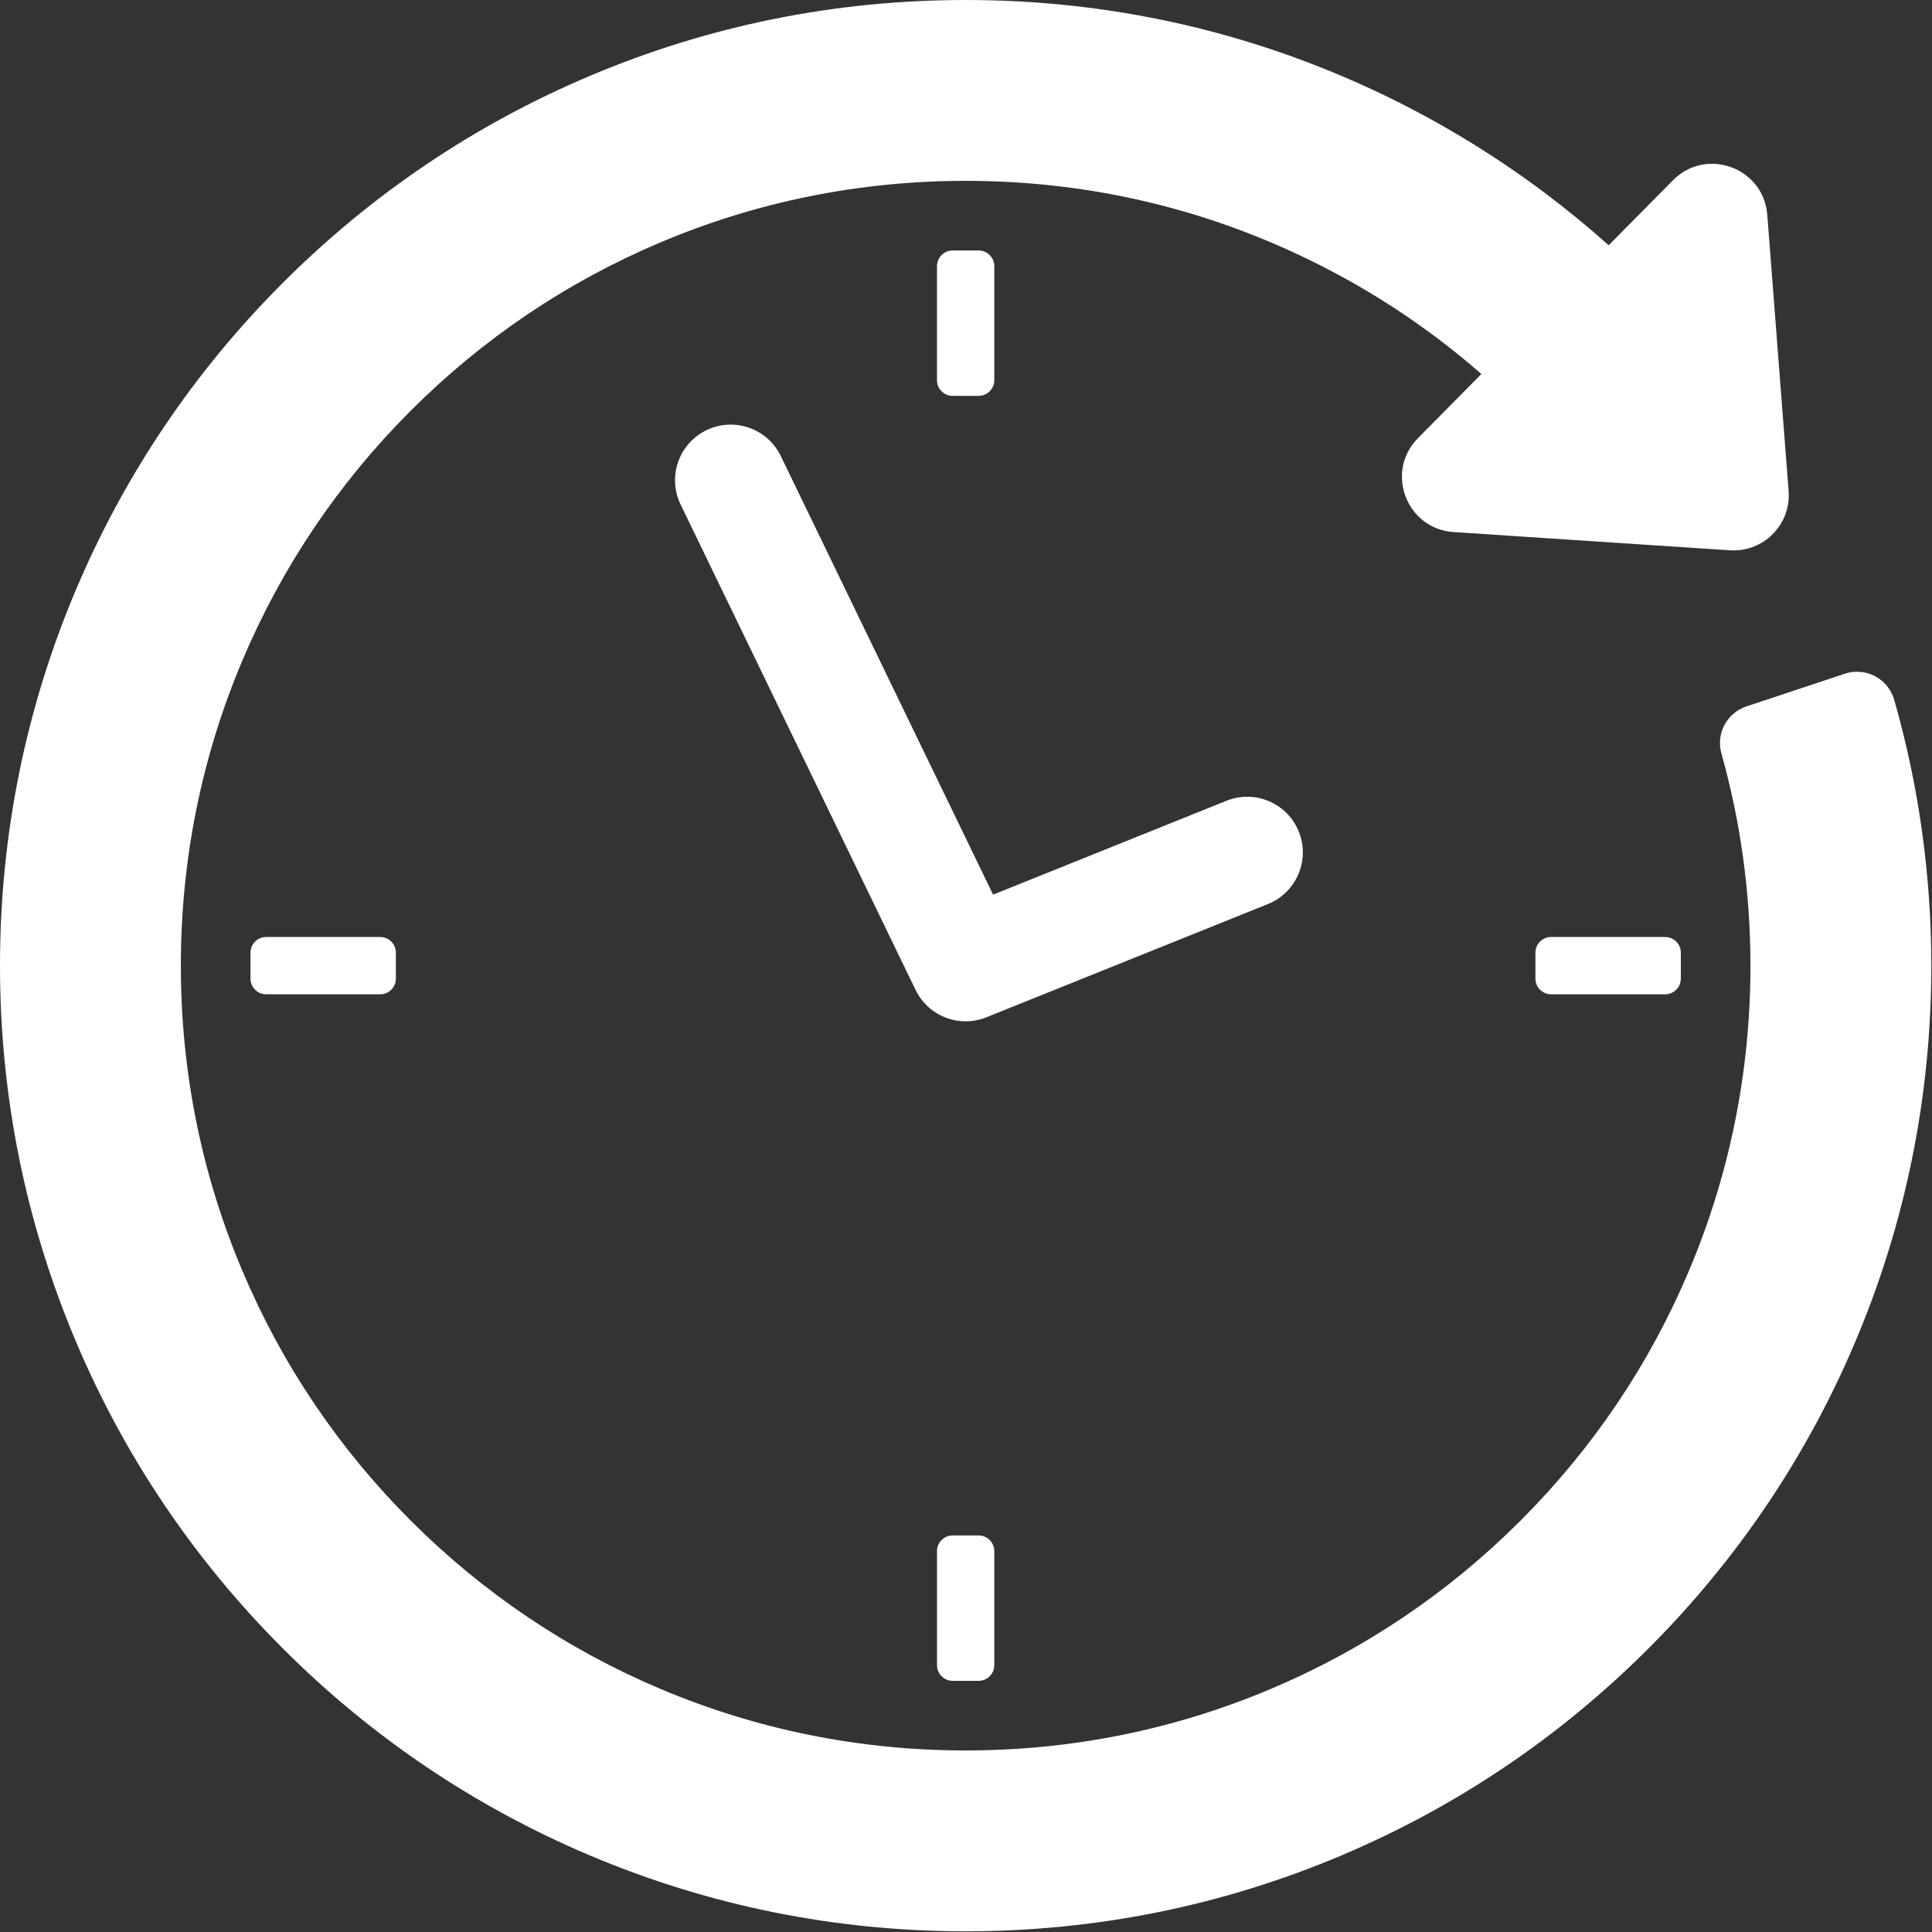 <?xml version="1.0" encoding="UTF-8"?> <svg xmlns="http://www.w3.org/2000/svg" width="1523" height="1523" viewBox="0 0 1523 1523" fill="none"><rect x="0" y="0" width="1523" height="1523" fill="#333333" stroke="none"/><path d="M1376.71 556.859C1361.35 561.96 1352.6 578.22 1356.97 593.806C1372.18 648.026 1379.88 704.211 1379.88 761.224C1379.88 844.773 1363.53 925.784 1331.29 1002.01C1300.14 1075.67 1255.52 1141.84 1198.68 1198.68C1141.84 1255.52 1075.67 1300.13 1002.01 1331.29C925.785 1363.53 844.773 1379.88 761.224 1379.88C677.675 1379.88 596.664 1363.53 520.438 1331.29C446.778 1300.13 380.609 1255.52 323.769 1198.68C266.929 1141.84 222.312 1075.67 191.155 1002.01C158.914 925.784 142.567 844.772 142.567 761.224C142.567 677.675 158.914 596.663 191.155 520.438C222.312 446.778 266.929 380.608 323.769 323.769C380.609 266.93 446.778 222.312 520.438 191.156C596.663 158.915 677.675 142.568 761.224 142.568C851.949 142.568 939.329 161.737 1020.94 199.542C1074.57 224.39 1123.72 256.305 1167.78 294.822L1117.8 345.376C1091.56 371.894 1108.66 416.967 1145.88 419.423L1363.7 433.8C1390.16 435.544 1412.01 413.435 1409.97 387.005L1393.15 169.359C1390.27 132.171 1345.02 115.578 1318.79 142.107L1268.12 193.343C1251.89 178.84 1235.05 165.021 1217.67 151.98C1175.07 120.023 1129.05 92.502 1080.86 70.18C980.339 23.612 872.798 0 761.224 0C658.492 0 558.794 20.137 464.901 59.851C374.246 98.195 292.845 153.072 222.958 222.959C153.072 292.846 98.194 374.247 59.85 464.901C20.137 558.794 0 658.492 0 761.224C0 863.956 20.137 963.654 59.85 1057.55C98.194 1148.2 153.072 1229.6 222.958 1299.49C292.845 1369.38 374.247 1424.25 464.901 1462.6C558.794 1502.31 658.492 1522.45 761.224 1522.45C863.956 1522.45 963.654 1502.31 1057.55 1462.6C1148.2 1424.25 1229.6 1369.38 1299.49 1299.49C1369.38 1229.6 1424.25 1148.2 1462.6 1057.55C1502.31 963.654 1522.45 863.956 1522.45 761.224C1522.45 689.891 1512.63 619.552 1493.22 551.681C1488.45 535.007 1470.81 525.614 1454.35 531.079L1376.71 556.859Z" fill="white"></path><path d="M771.459 312.071H750.989C744.173 312.071 738.646 306.545 738.646 299.729V209.789C738.646 202.973 744.173 197.447 750.989 197.447H771.459C778.275 197.447 783.802 202.973 783.802 209.789V299.729C783.803 306.545 778.276 312.071 771.459 312.071Z" fill="white"></path><path d="M312.071 750.989V771.46C312.071 778.276 306.545 783.802 299.729 783.802H209.789C202.973 783.802 197.447 778.276 197.447 771.46V750.989C197.447 744.173 202.973 738.647 209.789 738.647H299.729C306.546 738.647 312.071 744.173 312.071 750.989Z" fill="white"></path><path d="M750.99 1210.38H771.461C778.277 1210.38 783.803 1215.91 783.803 1222.72V1312.66C783.803 1319.48 778.277 1325 771.461 1325H750.99C744.174 1325 738.648 1319.48 738.648 1312.66V1222.72C738.647 1215.9 744.173 1210.38 750.99 1210.38Z" fill="white"></path><path d="M1210.38 771.46V750.989C1210.38 744.173 1215.9 738.647 1222.72 738.647H1312.66C1319.48 738.647 1325 744.173 1325 750.989V771.46C1325 778.276 1319.48 783.802 1312.66 783.802H1222.72C1215.9 783.802 1210.38 778.277 1210.38 771.46Z" fill="white"></path><path d="M1019.75 696.17C1015.01 703.348 1008.12 709.207 999.532 712.659L777.593 801.924C756.196 810.53 731.789 801.098 721.74 780.339L536.52 397.712C525.964 375.908 535.083 349.67 556.891 339.115C578.698 328.559 604.932 337.679 615.489 359.485L782.86 705.241L966.794 631.261C989.271 622.221 1014.82 633.114 1023.86 655.592C1029.45 669.484 1027.42 684.552 1019.75 696.17Z" fill="white"></path></svg> 